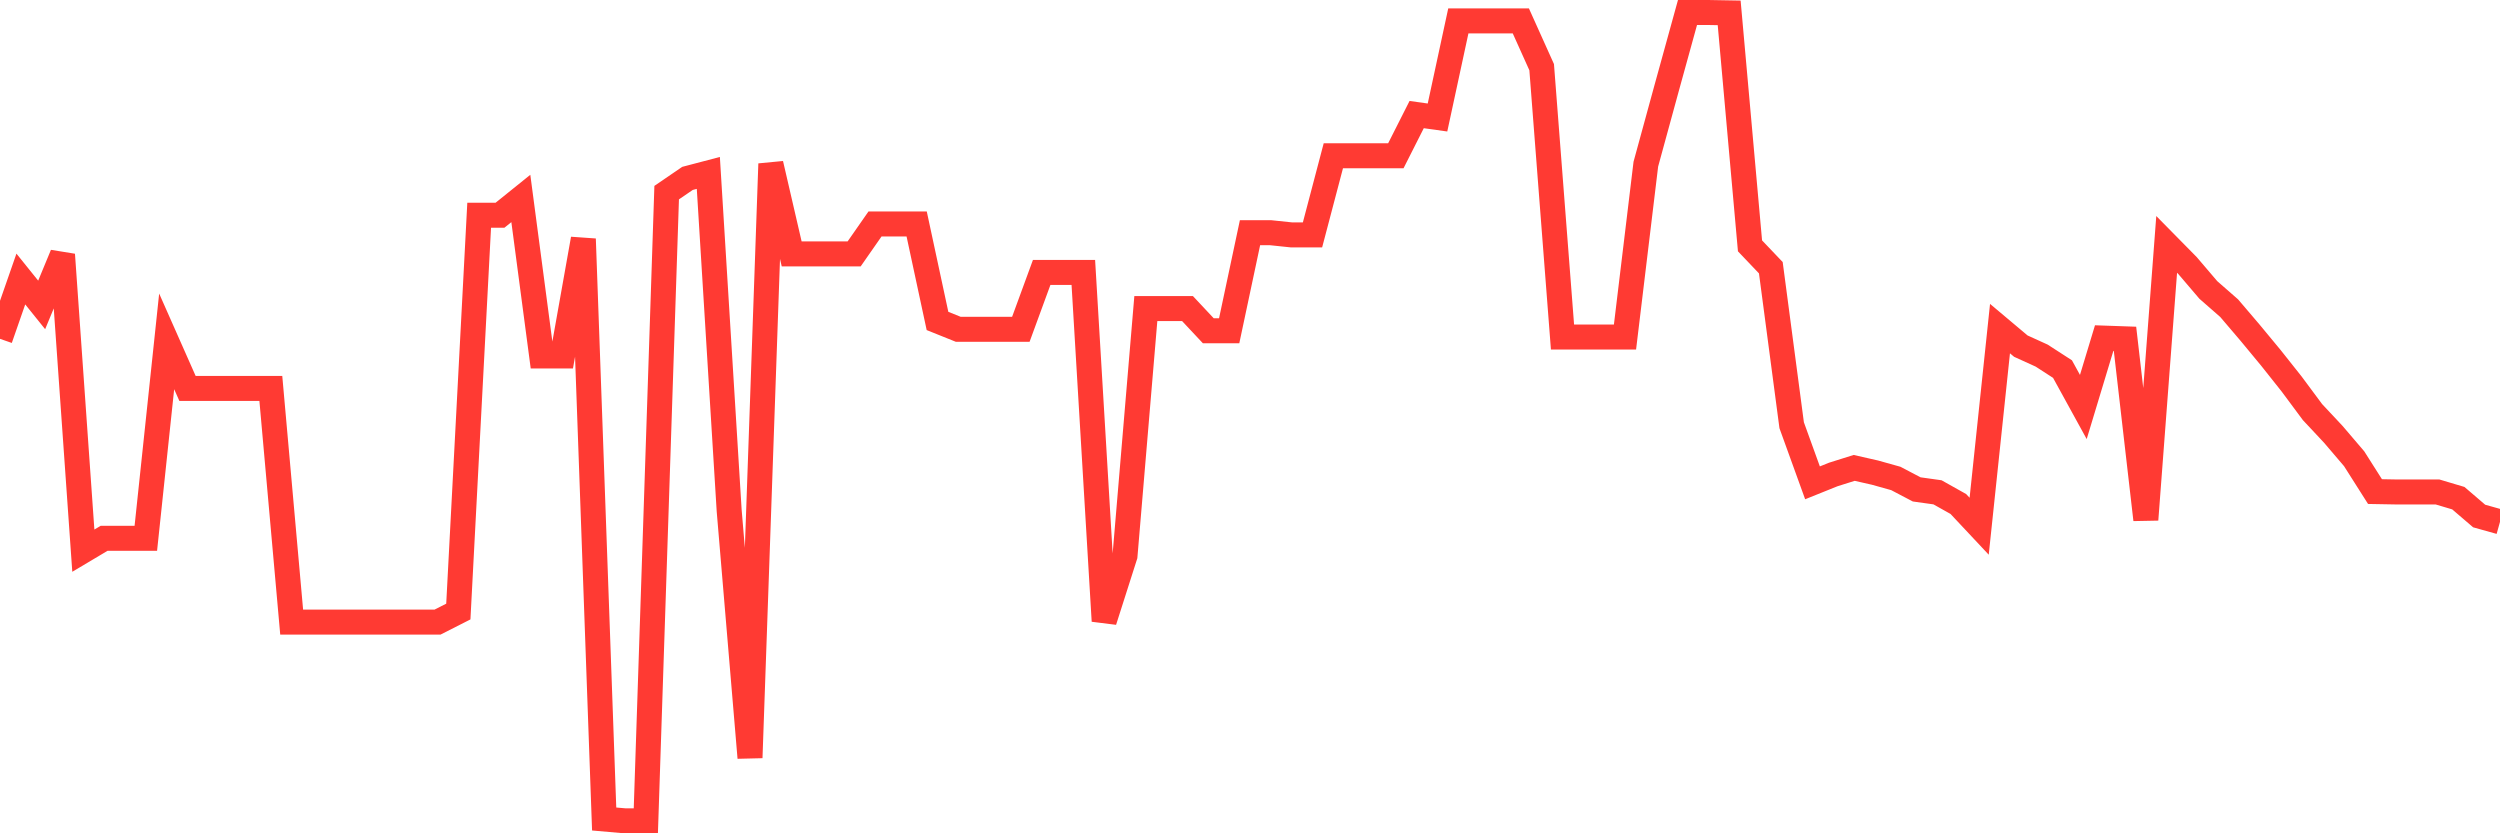 <svg
  xmlns="http://www.w3.org/2000/svg"
  xmlns:xlink="http://www.w3.org/1999/xlink"
  width="120"
  height="40"
  viewBox="0 0 120 40"
  preserveAspectRatio="none"
>
  <polyline
    points="0,16.264 1,13.393 2,14.636 3,12.221 4,26.432 5,25.837 6,25.837 7,25.837 8,16.386 9,18.644 10,18.644 11,18.644 12,18.644 13,18.644 14,29.862 15,29.862 16,29.862 17,29.862 18,29.862 19,29.862 20,29.862 21,29.862 22,29.354 23,10.331 24,10.331 25,9.526 26,17.086 27,17.086 28,11.468 29,39.312 30,39.4 31,39.4 32,9.246 33,8.563 34,8.3 35,24.507 36,36.372 37,7.863 38,12.186 39,12.186 40,12.186 41,12.186 42,10.751 43,10.751 44,10.751 45,15.406 46,15.808 47,15.808 48,15.808 49,15.808 50,13.078 51,13.078 52,13.078 53,29.809 54,26.677 55,14.811 56,14.811 57,14.811 58,15.878 59,15.878 60,11.171 61,11.171 62,11.276 63,11.276 64,7.478 65,7.478 66,7.478 67,7.478 68,5.5 69,5.64 70,1.003 71,1.003 72,1.003 73,1.003 74,3.225 75,16.176 76,16.176 77,16.176 78,16.176 79,7.88 80,4.223 81,0.6 82,0.6 83,0.618 84,11.801 85,12.851 86,20.411 87,23.176 88,22.774 89,22.459 90,22.686 91,22.966 92,23.491 93,23.631 94,24.192 95,25.259 96,15.773 97,16.614 98,17.069 99,17.716 100,19.536 101,16.229 102,16.264 103,24.944 104,11.731 105,12.746 106,13.918 107,14.793 108,15.966 109,17.174 110,18.434 111,19.781 112,20.849 113,22.021 114,23.596 115,23.614 116,23.614 117,23.614 118,23.912 119,24.769 120,25.049"
    fill="none"
    stroke="#ff3a33"
    stroke-width="1.2"
  >
  </polyline>
</svg>